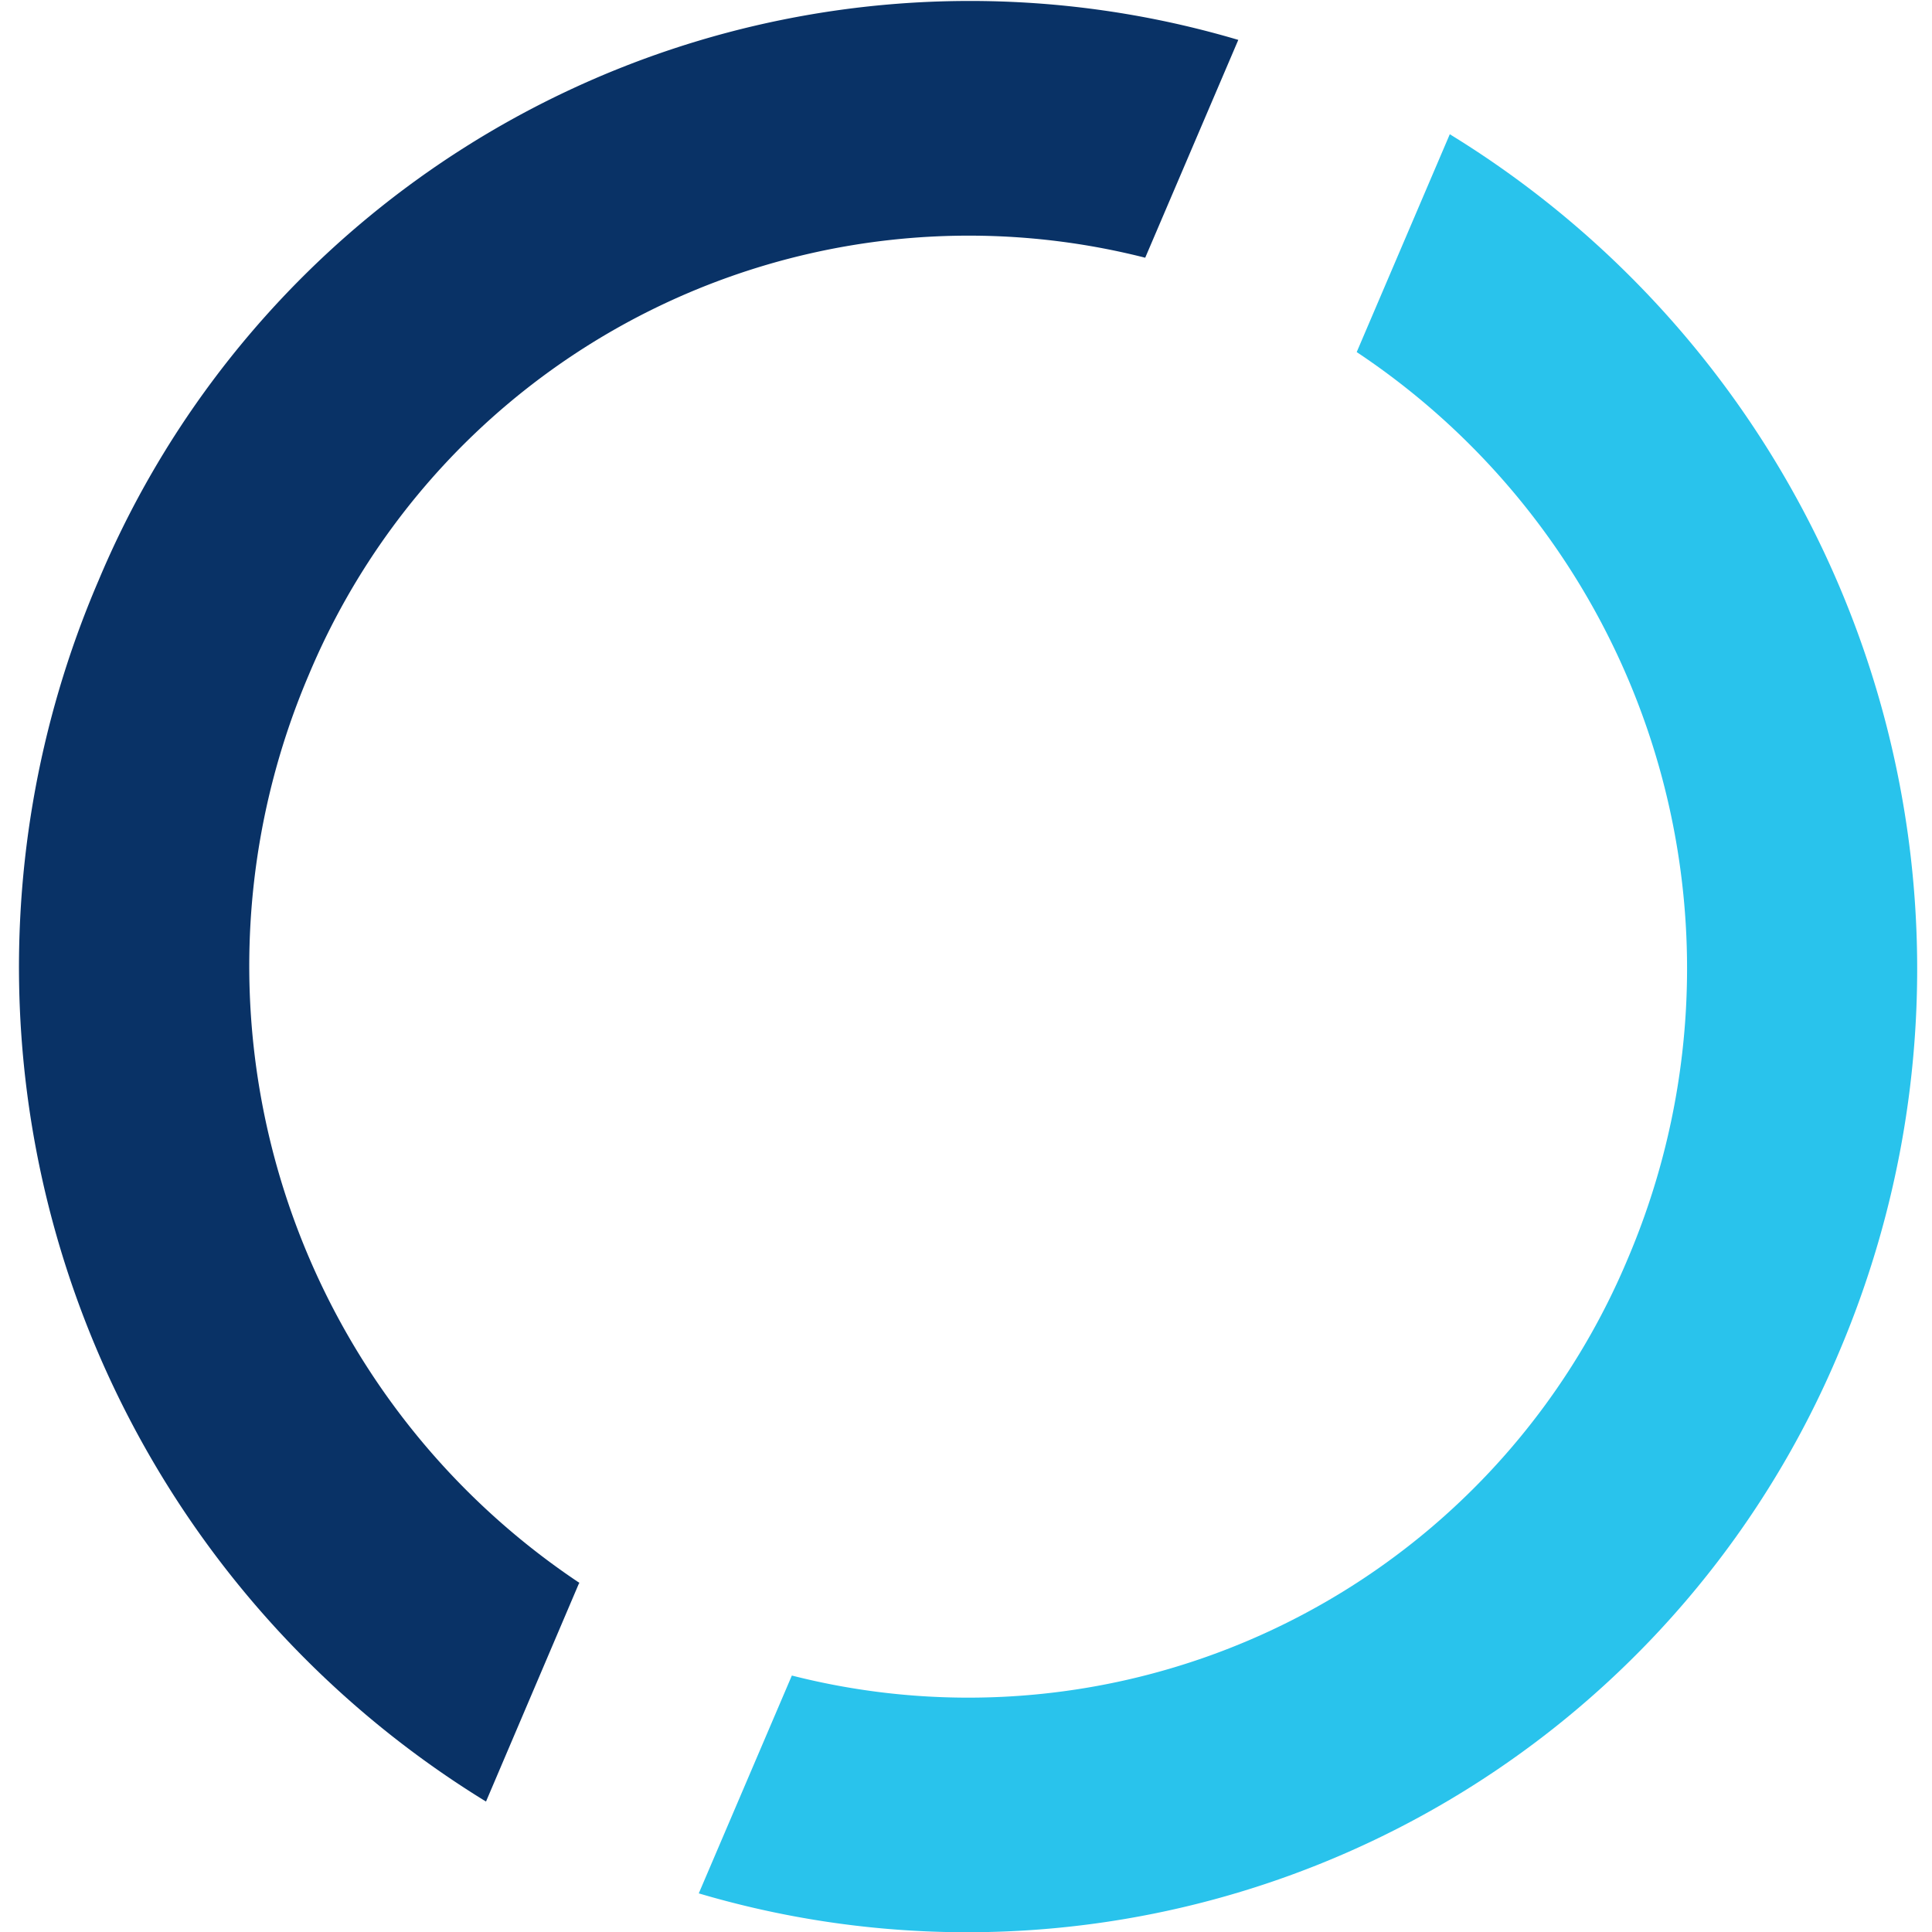 <svg xmlns="http://www.w3.org/2000/svg" viewBox="0 0 30 30.51" height="20" width="20">
  <title>loading</title>
  <path
    d="M8.9,25A11.71,11.71,0,0,1,4.62,10.66,11.3,11.3,0,0,1,17.83,4.07L19.3.63a14.92,14.92,0,0,0-18,8.54A15.46,15.46,0,0,0,7.42,28.45L8.89,25Z"
    style="fill:#093266"/>
  <path
    d="M22.64,2.12,21.17,5.56a11.69,11.69,0,0,1,4.28,14.32,11.29,11.29,0,0,1-13.2,6.58L10.78,29.9a14.93,14.93,0,0,0,18-8.53A15.46,15.46,0,0,0,22.64,2.12"
    style="fill:#29c3ec"/>
</svg>
